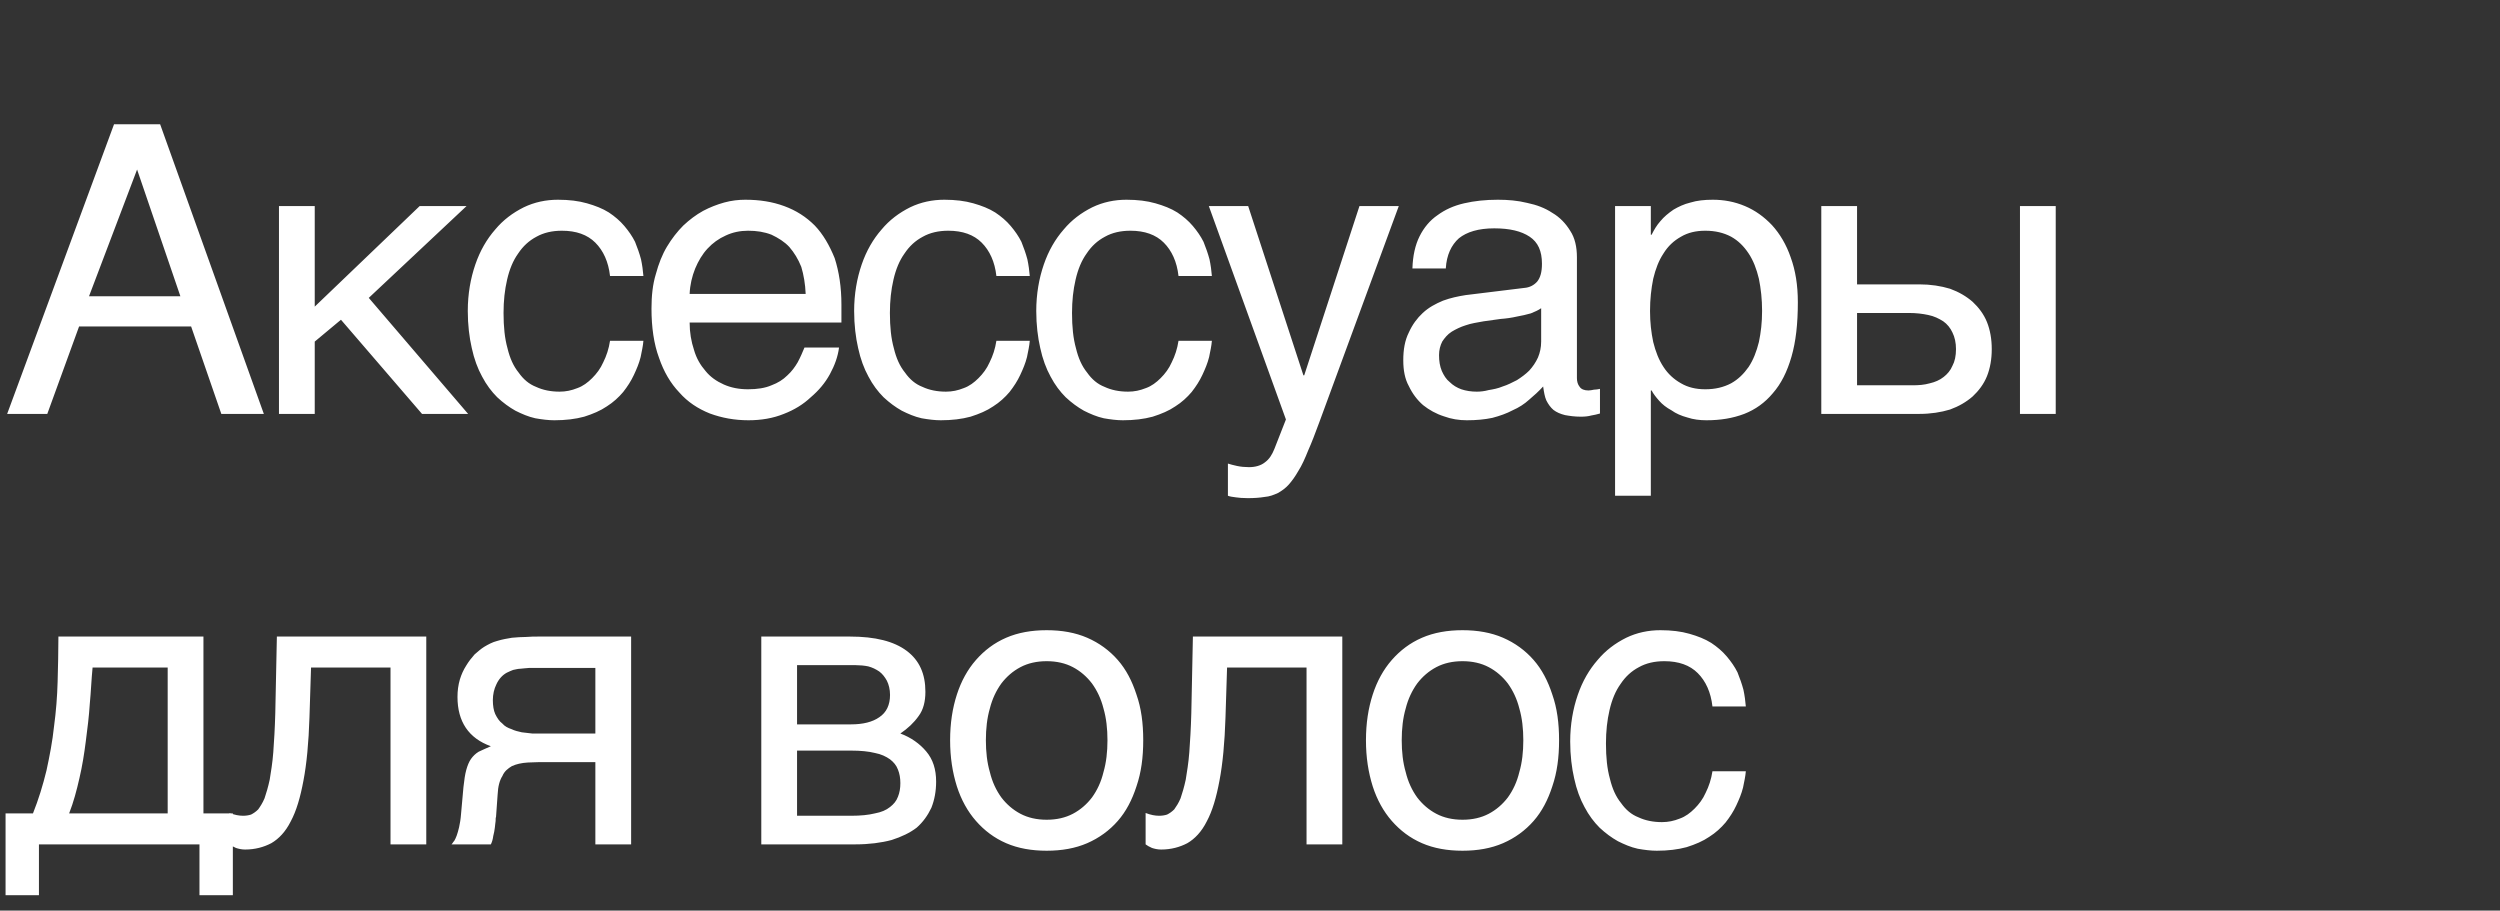 <?xml version="1.0" encoding="UTF-8"?> <svg xmlns="http://www.w3.org/2000/svg" width="151" height="55" viewBox="0 0 151 55" fill="none"><rect x="0" y="0" width="151" height="55" fill="#333333" stroke="none"/> <path d="M9.672 7.504L15.936 25H13.368L11.544 19.72H4.776L2.856 25H0.432L6.888 7.504H9.672ZM5.376 17.896H10.896L8.28 10.24L5.376 17.896ZM19.01 18.52L25.346 12.448H28.178L22.274 17.992L28.274 25H25.49L20.594 19.312L19.01 20.632V25H16.85V12.448H19.01V18.52ZM38.862 20.584C38.838 20.896 38.766 21.208 38.694 21.568C38.598 21.952 38.454 22.288 38.286 22.648C38.118 23.008 37.902 23.344 37.638 23.68C37.374 23.992 37.038 24.304 36.654 24.544C36.27 24.808 35.814 25 35.286 25.168C34.758 25.312 34.158 25.384 33.486 25.384C33.126 25.384 32.742 25.336 32.334 25.264C31.902 25.168 31.518 25 31.134 24.808C30.75 24.592 30.39 24.328 30.03 23.992C29.694 23.656 29.382 23.248 29.118 22.744C28.854 22.264 28.638 21.688 28.494 21.016C28.35 20.392 28.254 19.624 28.254 18.784C28.254 17.752 28.422 16.816 28.71 15.976C28.998 15.136 29.406 14.44 29.91 13.864C30.39 13.288 30.966 12.856 31.638 12.52C32.286 12.208 32.982 12.064 33.702 12.064C34.374 12.064 34.95 12.136 35.454 12.28C35.958 12.424 36.39 12.592 36.774 12.832C37.134 13.072 37.446 13.336 37.71 13.648C37.974 13.96 38.19 14.272 38.358 14.608C38.502 14.968 38.622 15.304 38.718 15.664C38.79 16 38.838 16.36 38.862 16.672H36.846C36.75 15.808 36.438 15.136 35.958 14.656C35.478 14.176 34.806 13.936 33.942 13.936C33.342 13.936 32.838 14.056 32.406 14.296C31.95 14.536 31.59 14.872 31.302 15.304C30.99 15.736 30.774 16.264 30.63 16.888C30.486 17.512 30.414 18.16 30.414 18.904C30.414 19.744 30.486 20.44 30.654 21.04C30.798 21.64 31.014 22.12 31.326 22.504C31.614 22.912 31.95 23.2 32.382 23.368C32.79 23.56 33.27 23.656 33.798 23.656C34.182 23.656 34.518 23.584 34.878 23.44C35.214 23.32 35.502 23.104 35.766 22.84C36.03 22.576 36.27 22.264 36.438 21.88C36.63 21.496 36.774 21.064 36.846 20.584H38.862ZM50.678 20.992C50.606 21.544 50.414 22.072 50.126 22.6C49.838 23.128 49.454 23.584 48.974 23.992C48.518 24.424 47.966 24.76 47.342 25C46.694 25.264 45.974 25.384 45.206 25.384C44.366 25.384 43.598 25.24 42.878 24.976C42.158 24.688 41.534 24.28 41.03 23.704C40.502 23.152 40.094 22.456 39.806 21.616C39.494 20.776 39.35 19.768 39.35 18.64C39.35 17.872 39.422 17.176 39.614 16.552C39.782 15.928 39.998 15.376 40.286 14.896C40.574 14.416 40.91 13.984 41.27 13.624C41.654 13.264 42.038 12.976 42.47 12.736C42.878 12.52 43.31 12.352 43.742 12.232C44.174 12.112 44.606 12.064 45.014 12.064C45.878 12.064 46.646 12.184 47.366 12.448C48.086 12.712 48.686 13.096 49.214 13.624C49.718 14.152 50.102 14.824 50.414 15.592C50.678 16.408 50.822 17.344 50.822 18.4V19.48H41.654C41.654 20.08 41.75 20.632 41.918 21.136C42.062 21.64 42.302 22.048 42.614 22.408C42.902 22.768 43.286 23.032 43.718 23.224C44.15 23.416 44.63 23.512 45.182 23.512C45.734 23.512 46.214 23.44 46.598 23.272C46.982 23.128 47.294 22.936 47.558 22.672C47.822 22.432 48.014 22.168 48.182 21.88C48.35 21.568 48.47 21.28 48.59 20.992H50.678ZM48.662 17.752C48.638 17.152 48.542 16.6 48.398 16.12C48.206 15.64 47.966 15.256 47.678 14.92C47.39 14.608 47.006 14.368 46.598 14.176C46.166 14.008 45.71 13.936 45.182 13.936C44.702 13.936 44.246 14.032 43.838 14.224C43.406 14.416 43.046 14.68 42.734 15.016C42.422 15.352 42.182 15.76 41.99 16.216C41.798 16.696 41.678 17.2 41.654 17.752H48.662ZM62.198 20.584C62.174 20.896 62.102 21.208 62.03 21.568C61.934 21.952 61.79 22.288 61.622 22.648C61.454 23.008 61.238 23.344 60.974 23.68C60.71 23.992 60.374 24.304 59.99 24.544C59.606 24.808 59.15 25 58.622 25.168C58.094 25.312 57.494 25.384 56.822 25.384C56.462 25.384 56.078 25.336 55.67 25.264C55.238 25.168 54.854 25 54.47 24.808C54.086 24.592 53.726 24.328 53.366 23.992C53.03 23.656 52.718 23.248 52.454 22.744C52.19 22.264 51.974 21.688 51.83 21.016C51.686 20.392 51.59 19.624 51.59 18.784C51.59 17.752 51.758 16.816 52.046 15.976C52.334 15.136 52.742 14.44 53.246 13.864C53.726 13.288 54.302 12.856 54.974 12.52C55.622 12.208 56.318 12.064 57.038 12.064C57.71 12.064 58.286 12.136 58.79 12.28C59.294 12.424 59.726 12.592 60.11 12.832C60.47 13.072 60.782 13.336 61.046 13.648C61.31 13.96 61.526 14.272 61.694 14.608C61.838 14.968 61.958 15.304 62.054 15.664C62.126 16 62.174 16.36 62.198 16.672H60.182C60.086 15.808 59.774 15.136 59.294 14.656C58.814 14.176 58.142 13.936 57.278 13.936C56.678 13.936 56.174 14.056 55.742 14.296C55.286 14.536 54.926 14.872 54.638 15.304C54.326 15.736 54.11 16.264 53.966 16.888C53.822 17.512 53.75 18.16 53.75 18.904C53.75 19.744 53.822 20.44 53.99 21.04C54.134 21.64 54.35 22.12 54.662 22.504C54.95 22.912 55.286 23.2 55.718 23.368C56.126 23.56 56.606 23.656 57.134 23.656C57.518 23.656 57.854 23.584 58.214 23.44C58.55 23.32 58.838 23.104 59.102 22.84C59.366 22.576 59.606 22.264 59.774 21.88C59.966 21.496 60.11 21.064 60.182 20.584H62.198ZM73.198 20.584C73.174 20.896 73.102 21.208 73.03 21.568C72.934 21.952 72.79 22.288 72.622 22.648C72.454 23.008 72.238 23.344 71.974 23.68C71.71 23.992 71.374 24.304 70.99 24.544C70.606 24.808 70.15 25 69.622 25.168C69.094 25.312 68.494 25.384 67.822 25.384C67.462 25.384 67.078 25.336 66.67 25.264C66.238 25.168 65.854 25 65.47 24.808C65.086 24.592 64.726 24.328 64.366 23.992C64.03 23.656 63.718 23.248 63.454 22.744C63.19 22.264 62.974 21.688 62.83 21.016C62.686 20.392 62.59 19.624 62.59 18.784C62.59 17.752 62.758 16.816 63.046 15.976C63.334 15.136 63.742 14.44 64.246 13.864C64.726 13.288 65.302 12.856 65.974 12.52C66.622 12.208 67.318 12.064 68.038 12.064C68.71 12.064 69.286 12.136 69.79 12.28C70.294 12.424 70.726 12.592 71.11 12.832C71.47 13.072 71.782 13.336 72.046 13.648C72.31 13.96 72.526 14.272 72.694 14.608C72.838 14.968 72.958 15.304 73.054 15.664C73.126 16 73.174 16.36 73.198 16.672H71.182C71.086 15.808 70.774 15.136 70.294 14.656C69.814 14.176 69.142 13.936 68.278 13.936C67.678 13.936 67.174 14.056 66.742 14.296C66.286 14.536 65.926 14.872 65.638 15.304C65.326 15.736 65.11 16.264 64.966 16.888C64.822 17.512 64.75 18.16 64.75 18.904C64.75 19.744 64.822 20.44 64.99 21.04C65.134 21.64 65.35 22.12 65.662 22.504C65.95 22.912 66.286 23.2 66.718 23.368C67.126 23.56 67.606 23.656 68.134 23.656C68.518 23.656 68.854 23.584 69.214 23.44C69.55 23.32 69.838 23.104 70.102 22.84C70.366 22.576 70.606 22.264 70.774 21.88C70.966 21.496 71.11 21.064 71.182 20.584H73.198ZM78.726 22.672H78.774L82.11 12.448H84.486L79.686 25.504C79.446 26.152 79.23 26.728 79.014 27.208C78.822 27.688 78.63 28.12 78.414 28.456C78.222 28.792 78.03 29.056 77.838 29.272C77.646 29.488 77.406 29.656 77.19 29.776C76.926 29.896 76.686 29.992 76.374 30.016C76.086 30.064 75.75 30.088 75.366 30.088C75.054 30.088 74.814 30.064 74.646 30.04C74.454 30.016 74.286 29.992 74.166 29.944V28C74.31 28.048 74.502 28.096 74.718 28.144C74.934 28.192 75.198 28.216 75.438 28.216C75.822 28.216 76.158 28.12 76.398 27.928C76.662 27.736 76.83 27.472 76.974 27.112L77.67 25.336L73.014 12.448H75.39L78.726 22.672ZM85.31 16.216C85.334 15.448 85.478 14.8 85.742 14.272C86.006 13.744 86.366 13.312 86.822 13C87.278 12.664 87.806 12.424 88.43 12.28C89.054 12.136 89.726 12.064 90.47 12.064C91.07 12.064 91.67 12.112 92.246 12.256C92.822 12.376 93.326 12.568 93.758 12.856C94.214 13.12 94.574 13.504 94.838 13.936C95.126 14.368 95.246 14.92 95.246 15.544V22.84C95.246 23.032 95.294 23.224 95.414 23.368C95.51 23.512 95.702 23.584 95.942 23.584C96.038 23.584 96.158 23.56 96.278 23.536C96.398 23.536 96.518 23.512 96.638 23.488V24.976C96.47 25.024 96.278 25.072 96.11 25.096C95.942 25.144 95.726 25.168 95.486 25.168C95.102 25.168 94.79 25.12 94.526 25.072C94.238 25 94.022 24.904 93.83 24.76C93.662 24.616 93.518 24.424 93.398 24.184C93.302 23.968 93.254 23.68 93.206 23.344C92.942 23.632 92.654 23.896 92.366 24.136C92.078 24.4 91.742 24.616 91.358 24.784C90.998 24.976 90.59 25.12 90.134 25.24C89.678 25.336 89.174 25.384 88.598 25.384C88.118 25.384 87.662 25.312 87.206 25.144C86.75 25 86.318 24.76 85.958 24.472C85.598 24.16 85.31 23.776 85.094 23.32C84.854 22.888 84.758 22.36 84.758 21.76C84.758 21.112 84.854 20.56 85.094 20.08C85.31 19.6 85.598 19.216 85.934 18.904C86.294 18.568 86.702 18.352 87.158 18.16C87.614 17.992 88.07 17.896 88.526 17.824L92.054 17.392C92.39 17.368 92.654 17.224 92.846 17.008C93.038 16.768 93.134 16.432 93.134 15.928C93.134 15.16 92.894 14.632 92.39 14.296C91.886 13.96 91.19 13.792 90.254 13.792C89.294 13.792 88.598 14.008 88.118 14.392C87.662 14.8 87.374 15.4 87.326 16.216H85.31ZM93.086 18.616C92.918 18.736 92.702 18.832 92.462 18.928C92.198 19 91.91 19.072 91.622 19.12C91.31 19.192 90.974 19.24 90.638 19.264L89.606 19.408C89.222 19.48 88.862 19.528 88.526 19.648C88.214 19.744 87.926 19.888 87.686 20.032C87.422 20.2 87.254 20.416 87.11 20.632C86.99 20.872 86.918 21.136 86.918 21.448C86.918 21.808 86.966 22.12 87.086 22.408C87.206 22.672 87.35 22.912 87.566 23.08C87.758 23.272 87.998 23.416 88.262 23.512C88.55 23.608 88.862 23.656 89.198 23.656C89.414 23.656 89.654 23.632 89.918 23.56C90.206 23.512 90.47 23.464 90.758 23.344C91.07 23.248 91.334 23.104 91.622 22.96C91.886 22.792 92.15 22.6 92.366 22.384C92.582 22.144 92.75 21.904 92.894 21.592C93.014 21.304 93.086 20.992 93.086 20.632V18.616ZM99.71 14.176H99.758C99.902 13.888 100.07 13.6 100.286 13.36C100.502 13.096 100.766 12.88 101.078 12.664C101.366 12.496 101.702 12.328 102.11 12.232C102.494 12.112 102.95 12.064 103.454 12.064C104.126 12.064 104.774 12.184 105.398 12.448C106.022 12.712 106.55 13.096 107.03 13.6C107.51 14.128 107.894 14.776 108.158 15.544C108.446 16.336 108.59 17.224 108.59 18.256C108.59 19.552 108.47 20.632 108.206 21.544C107.942 22.456 107.582 23.176 107.078 23.752C106.598 24.328 106.022 24.736 105.35 25C104.654 25.264 103.91 25.384 103.07 25.384C102.662 25.384 102.278 25.336 101.918 25.216C101.558 25.12 101.222 24.976 100.958 24.784C100.646 24.616 100.406 24.424 100.214 24.208C100.022 23.992 99.854 23.776 99.758 23.584H99.71V29.944H97.55V12.448H99.71V14.176ZM99.662 18.784C99.662 19.48 99.734 20.08 99.854 20.656C99.998 21.232 100.19 21.736 100.478 22.168C100.742 22.576 101.102 22.912 101.534 23.152C101.942 23.392 102.422 23.512 102.998 23.512C103.598 23.512 104.102 23.392 104.558 23.152C104.99 22.912 105.326 22.576 105.614 22.168C105.902 21.736 106.094 21.232 106.238 20.656C106.358 20.08 106.43 19.48 106.43 18.784C106.43 18.064 106.358 17.44 106.238 16.84C106.094 16.24 105.902 15.736 105.614 15.304C105.326 14.872 104.99 14.536 104.558 14.296C104.102 14.056 103.598 13.936 102.998 13.936C102.422 13.936 101.942 14.056 101.534 14.296C101.102 14.536 100.742 14.872 100.478 15.304C100.19 15.736 99.998 16.24 99.854 16.84C99.734 17.44 99.662 18.064 99.662 18.784ZM112.166 17.176H115.934C116.606 17.176 117.23 17.272 117.782 17.44C118.31 17.632 118.766 17.896 119.15 18.232C119.51 18.568 119.822 18.976 120.014 19.456C120.206 19.936 120.302 20.488 120.302 21.088C120.302 21.688 120.206 22.24 120.014 22.72C119.822 23.2 119.51 23.608 119.15 23.944C118.766 24.28 118.31 24.544 117.782 24.736C117.23 24.904 116.606 25 115.934 25H110.006V12.448H112.166V17.176ZM124.166 25H122.006V12.448H124.166V25ZM115.502 23.272C115.886 23.272 116.222 23.248 116.558 23.152C116.87 23.08 117.158 22.96 117.398 22.768C117.614 22.6 117.806 22.384 117.926 22.096C118.07 21.832 118.142 21.496 118.142 21.088C118.142 20.704 118.07 20.368 117.926 20.08C117.806 19.816 117.614 19.576 117.374 19.408C117.11 19.24 116.822 19.096 116.462 19.024C116.126 18.952 115.742 18.904 115.31 18.904H112.166V23.272H115.502ZM2.352 54.072H0.336V49.128H1.992C2.328 48.288 2.592 47.424 2.808 46.536C3 45.648 3.168 44.784 3.264 43.872C3.384 42.984 3.456 42.072 3.48 41.184C3.504 40.272 3.528 39.36 3.528 38.448H12.288V49.128H14.064V54.072H12.048V51H2.352V54.072ZM5.592 40.32C5.52 41.04 5.496 41.76 5.424 42.504C5.376 43.272 5.28 44.016 5.184 44.76C5.088 45.528 4.968 46.272 4.8 46.992C4.632 47.736 4.44 48.456 4.176 49.128H10.128V40.32H5.592ZM18.691 43.344C18.643 44.856 18.523 46.128 18.331 47.136C18.139 48.168 17.899 48.984 17.563 49.608C17.251 50.232 16.843 50.664 16.387 50.928C15.931 51.168 15.403 51.312 14.803 51.312C14.587 51.312 14.395 51.264 14.251 51.216C14.083 51.144 13.963 51.072 13.867 51V49.104C14.179 49.224 14.443 49.272 14.683 49.272C14.851 49.272 15.019 49.248 15.163 49.2C15.307 49.128 15.451 49.032 15.595 48.888C15.715 48.72 15.859 48.504 15.979 48.216C16.075 47.928 16.195 47.544 16.291 47.088C16.363 46.632 16.459 46.08 16.507 45.432C16.555 44.76 16.603 43.992 16.627 43.08L16.723 38.448H25.747V51H23.587V40.32H18.787L18.691 43.344ZM35.96 46.032H33.176C32.672 46.032 32.24 46.032 31.88 46.056C31.496 46.08 31.184 46.152 30.92 46.272C30.68 46.416 30.464 46.584 30.344 46.872C30.176 47.136 30.08 47.496 30.056 48L29.96 49.344C29.936 49.392 29.936 49.464 29.936 49.584C29.912 49.704 29.912 49.848 29.888 49.992C29.864 50.16 29.84 50.328 29.792 50.496C29.768 50.688 29.72 50.856 29.648 51H27.272C27.344 50.928 27.368 50.856 27.44 50.784C27.488 50.712 27.536 50.592 27.584 50.472C27.632 50.352 27.68 50.16 27.728 49.968C27.776 49.752 27.824 49.488 27.848 49.152L27.992 47.544C28.04 47.112 28.088 46.776 28.16 46.512C28.232 46.248 28.328 46.008 28.448 45.84C28.568 45.672 28.712 45.528 28.904 45.408C29.12 45.312 29.36 45.192 29.648 45.072C28.304 44.592 27.632 43.584 27.632 42.096C27.632 41.712 27.68 41.376 27.776 41.04C27.872 40.728 27.992 40.464 28.16 40.2C28.304 39.96 28.472 39.744 28.664 39.528C28.856 39.36 29.048 39.192 29.24 39.072C29.48 38.928 29.744 38.784 30.032 38.712C30.344 38.616 30.632 38.568 30.92 38.52C31.208 38.496 31.496 38.472 31.784 38.472C32.048 38.448 32.312 38.448 32.552 38.448H38.12V51H35.96V46.032ZM31.952 40.344C31.76 40.368 31.568 40.368 31.424 40.392C31.28 40.392 31.136 40.44 30.992 40.464C30.872 40.512 30.752 40.56 30.608 40.632C30.344 40.776 30.128 41.016 29.984 41.328C29.84 41.616 29.768 41.952 29.768 42.288C29.768 42.624 29.816 42.912 29.912 43.128C30.032 43.368 30.152 43.56 30.344 43.704C30.488 43.872 30.68 43.968 30.896 44.04C31.088 44.136 31.304 44.184 31.52 44.232L32.144 44.304C32.336 44.304 32.528 44.304 32.672 44.304H35.96V40.344H31.952ZM51.334 38.448C52.87 38.448 53.998 38.736 54.766 39.312C55.534 39.888 55.894 40.704 55.894 41.784C55.894 42.36 55.774 42.864 55.486 43.248C55.198 43.656 54.838 43.992 54.382 44.304C55.03 44.544 55.558 44.928 55.942 45.384C56.35 45.864 56.542 46.464 56.542 47.208C56.542 47.784 56.446 48.312 56.254 48.792C56.038 49.248 55.75 49.656 55.366 49.992C54.958 50.304 54.454 50.544 53.854 50.736C53.23 50.904 52.486 51 51.67 51H45.982V38.448H51.334ZM51.406 43.752C52.126 43.752 52.702 43.608 53.11 43.32C53.542 43.032 53.758 42.576 53.758 41.976C53.758 41.64 53.686 41.352 53.566 41.112C53.446 40.896 53.302 40.704 53.11 40.56C52.894 40.416 52.702 40.32 52.438 40.248C52.198 40.2 51.934 40.176 51.694 40.176H48.142V43.752H51.406ZM51.406 49.272C51.982 49.272 52.462 49.224 52.846 49.128C53.23 49.056 53.518 48.936 53.758 48.744C53.974 48.576 54.142 48.384 54.238 48.12C54.334 47.88 54.382 47.616 54.382 47.304C54.382 46.992 54.334 46.728 54.238 46.488C54.142 46.224 53.974 46.032 53.758 45.864C53.518 45.696 53.23 45.552 52.846 45.48C52.462 45.384 51.982 45.336 51.406 45.336H48.142V49.272H51.406ZM69.051 44.712C69.051 45.744 68.931 46.656 68.643 47.496C68.379 48.312 68.019 49.008 67.515 49.584C67.011 50.16 66.387 50.616 65.667 50.928C64.947 51.24 64.131 51.384 63.219 51.384C62.307 51.384 61.491 51.24 60.771 50.928C60.051 50.616 59.451 50.16 58.947 49.584C58.443 49.008 58.059 48.312 57.795 47.496C57.531 46.656 57.387 45.744 57.387 44.712C57.387 43.68 57.531 42.768 57.795 41.952C58.059 41.136 58.443 40.44 58.947 39.864C59.451 39.288 60.051 38.832 60.771 38.52C61.491 38.208 62.307 38.064 63.219 38.064C64.131 38.064 64.947 38.208 65.667 38.52C66.387 38.832 67.011 39.288 67.515 39.864C68.019 40.44 68.379 41.136 68.643 41.952C68.931 42.768 69.051 43.68 69.051 44.712ZM66.891 44.712C66.891 44.016 66.819 43.368 66.651 42.792C66.507 42.216 66.267 41.712 65.955 41.28C65.643 40.872 65.259 40.536 64.803 40.296C64.347 40.056 63.819 39.936 63.219 39.936C62.619 39.936 62.091 40.056 61.635 40.296C61.179 40.536 60.795 40.872 60.483 41.28C60.171 41.712 59.931 42.216 59.787 42.792C59.619 43.368 59.547 44.016 59.547 44.712C59.547 45.408 59.619 46.056 59.787 46.632C59.931 47.232 60.171 47.736 60.483 48.168C60.795 48.576 61.179 48.912 61.635 49.152C62.091 49.392 62.619 49.512 63.219 49.512C63.819 49.512 64.347 49.392 64.803 49.152C65.259 48.912 65.643 48.576 65.955 48.168C66.267 47.736 66.507 47.232 66.651 46.632C66.819 46.056 66.891 45.408 66.891 44.712ZM74.019 43.344C73.971 44.856 73.851 46.128 73.659 47.136C73.467 48.168 73.227 48.984 72.891 49.608C72.579 50.232 72.171 50.664 71.715 50.928C71.259 51.168 70.731 51.312 70.131 51.312C69.915 51.312 69.723 51.264 69.579 51.216C69.411 51.144 69.291 51.072 69.195 51V49.104C69.507 49.224 69.771 49.272 70.011 49.272C70.179 49.272 70.347 49.248 70.491 49.2C70.635 49.128 70.779 49.032 70.923 48.888C71.043 48.72 71.187 48.504 71.307 48.216C71.403 47.928 71.523 47.544 71.619 47.088C71.691 46.632 71.787 46.08 71.835 45.432C71.883 44.76 71.931 43.992 71.955 43.08L72.051 38.448H81.075V51H78.915V40.32H74.115L74.019 43.344ZM94.168 44.712C94.168 45.744 94.048 46.656 93.76 47.496C93.496 48.312 93.136 49.008 92.632 49.584C92.128 50.16 91.504 50.616 90.784 50.928C90.064 51.24 89.248 51.384 88.336 51.384C87.424 51.384 86.608 51.24 85.888 50.928C85.168 50.616 84.568 50.16 84.064 49.584C83.56 49.008 83.176 48.312 82.912 47.496C82.648 46.656 82.504 45.744 82.504 44.712C82.504 43.68 82.648 42.768 82.912 41.952C83.176 41.136 83.56 40.44 84.064 39.864C84.568 39.288 85.168 38.832 85.888 38.52C86.608 38.208 87.424 38.064 88.336 38.064C89.248 38.064 90.064 38.208 90.784 38.52C91.504 38.832 92.128 39.288 92.632 39.864C93.136 40.44 93.496 41.136 93.76 41.952C94.048 42.768 94.168 43.68 94.168 44.712ZM92.008 44.712C92.008 44.016 91.936 43.368 91.768 42.792C91.624 42.216 91.384 41.712 91.072 41.28C90.76 40.872 90.376 40.536 89.92 40.296C89.464 40.056 88.936 39.936 88.336 39.936C87.736 39.936 87.208 40.056 86.752 40.296C86.296 40.536 85.912 40.872 85.6 41.28C85.288 41.712 85.048 42.216 84.904 42.792C84.736 43.368 84.664 44.016 84.664 44.712C84.664 45.408 84.736 46.056 84.904 46.632C85.048 47.232 85.288 47.736 85.6 48.168C85.912 48.576 86.296 48.912 86.752 49.152C87.208 49.392 87.736 49.512 88.336 49.512C88.936 49.512 89.464 49.392 89.92 49.152C90.376 48.912 90.76 48.576 91.072 48.168C91.384 47.736 91.624 47.232 91.768 46.632C91.936 46.056 92.008 45.408 92.008 44.712ZM105.448 46.584C105.424 46.896 105.352 47.208 105.28 47.568C105.184 47.952 105.04 48.288 104.872 48.648C104.704 49.008 104.488 49.344 104.224 49.68C103.96 49.992 103.624 50.304 103.24 50.544C102.856 50.808 102.4 51 101.872 51.168C101.344 51.312 100.744 51.384 100.072 51.384C99.712 51.384 99.328 51.336 98.92 51.264C98.488 51.168 98.104 51 97.72 50.808C97.336 50.592 96.976 50.328 96.616 49.992C96.28 49.656 95.968 49.248 95.704 48.744C95.44 48.264 95.224 47.688 95.08 47.016C94.936 46.392 94.84 45.624 94.84 44.784C94.84 43.752 95.008 42.816 95.296 41.976C95.584 41.136 95.992 40.44 96.496 39.864C96.976 39.288 97.552 38.856 98.224 38.52C98.872 38.208 99.568 38.064 100.288 38.064C100.96 38.064 101.536 38.136 102.04 38.28C102.544 38.424 102.976 38.592 103.36 38.832C103.72 39.072 104.032 39.336 104.296 39.648C104.56 39.96 104.776 40.272 104.944 40.608C105.088 40.968 105.208 41.304 105.304 41.664C105.376 42 105.424 42.36 105.448 42.672H103.432C103.336 41.808 103.024 41.136 102.544 40.656C102.064 40.176 101.392 39.936 100.528 39.936C99.928 39.936 99.424 40.056 98.992 40.296C98.536 40.536 98.176 40.872 97.888 41.304C97.576 41.736 97.36 42.264 97.216 42.888C97.072 43.512 97 44.16 97 44.904C97 45.744 97.072 46.44 97.24 47.04C97.384 47.64 97.6 48.12 97.912 48.504C98.2 48.912 98.536 49.2 98.968 49.368C99.376 49.56 99.856 49.656 100.384 49.656C100.768 49.656 101.104 49.584 101.464 49.44C101.8 49.32 102.088 49.104 102.352 48.84C102.616 48.576 102.856 48.264 103.024 47.88C103.216 47.496 103.36 47.064 103.432 46.584H105.448Z" fill="white"></path> </svg> 